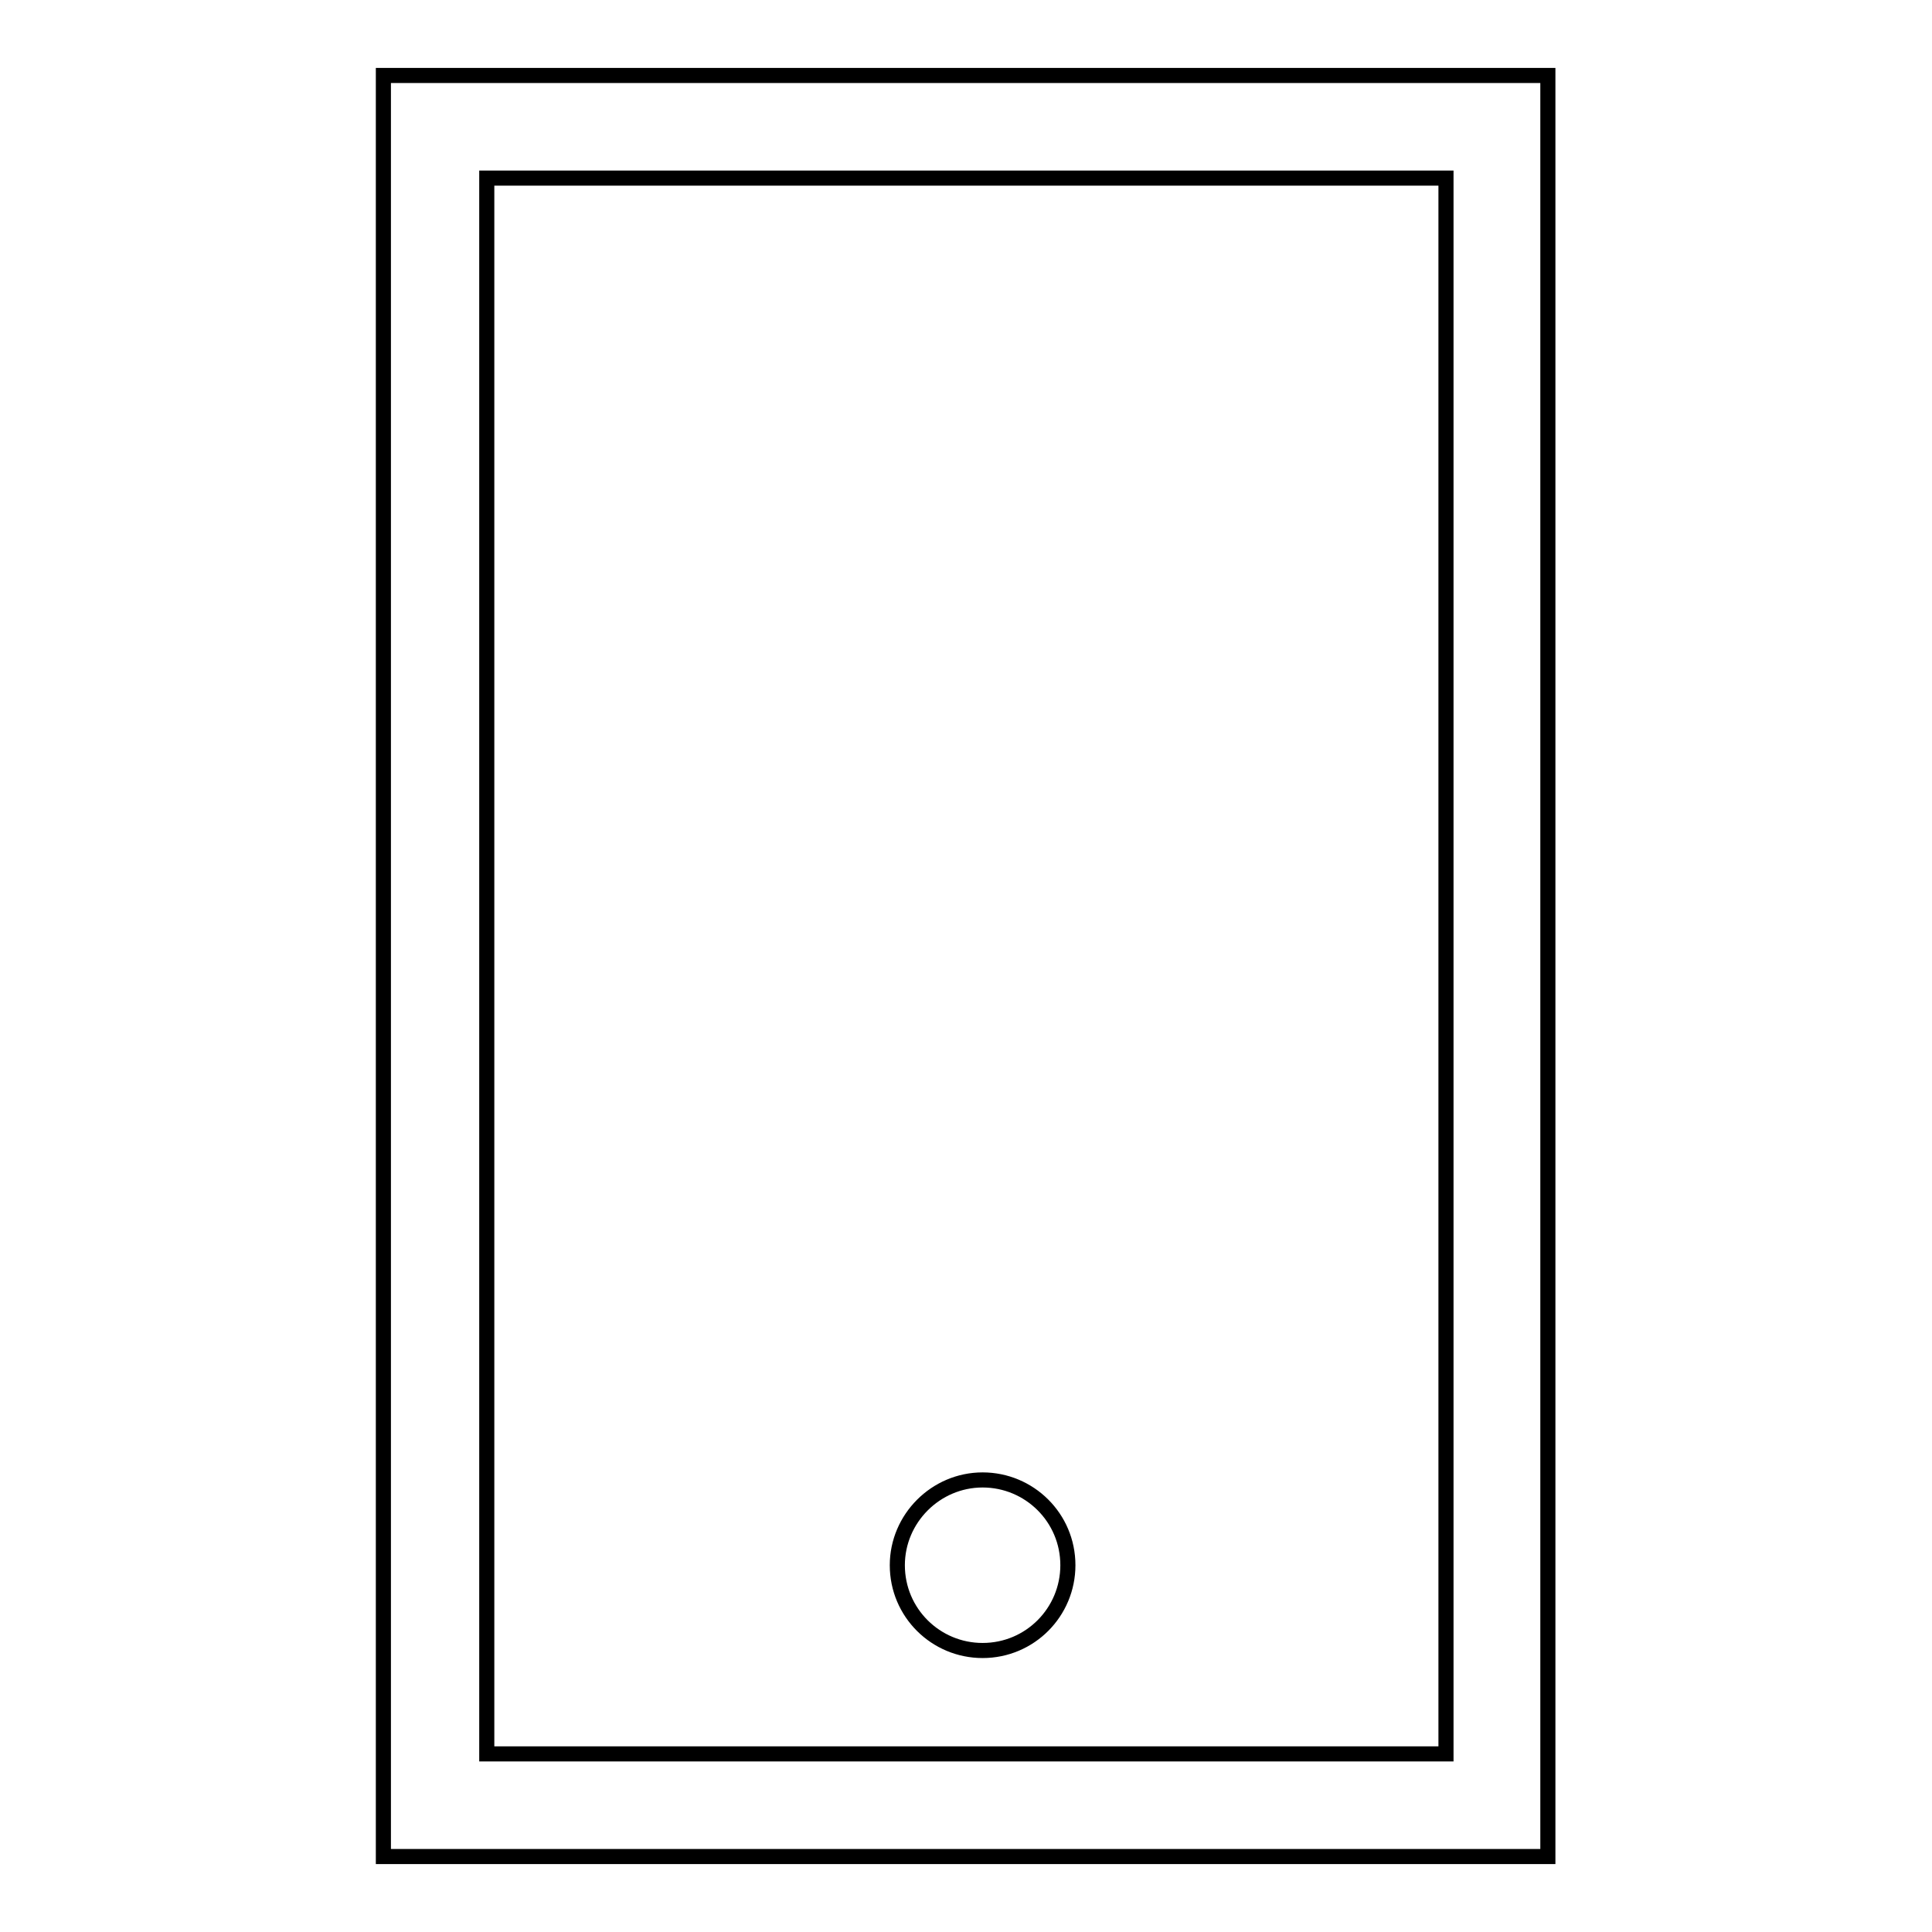 <?xml version="1.0" encoding="utf-8"?>
<!-- Svg Vector Icons : http://www.onlinewebfonts.com/icon -->
<!DOCTYPE svg PUBLIC "-//W3C//DTD SVG 1.1//EN" "http://www.w3.org/Graphics/SVG/1.1/DTD/svg11.dtd">
<svg version="1.1" xmlns="http://www.w3.org/2000/svg" xmlns:xlink="http://www.w3.org/1999/xlink" x="0px" y="0px" viewBox="0 0 256 256" enable-background="new 0 0 256 256" xml:space="preserve">
<g><g><path stroke-width="2" fill-opacity="0" stroke="#000000"  d="M50.8,10h154.3v236H50.8V10z M64.5,23.6h127.1v208.8H64.5V23.6z"/><path stroke-width="2" fill-opacity="0" stroke="#000000"  d="M118.9,207.4c0,6.3,5.1,11.3,11.3,11.3c6.3,0,11.3-5.1,11.3-11.3l0,0c0-6.3-5.1-11.3-11.3-11.3C124,196.1,118.9,201.2,118.9,207.4z"/></g></g>
</svg>